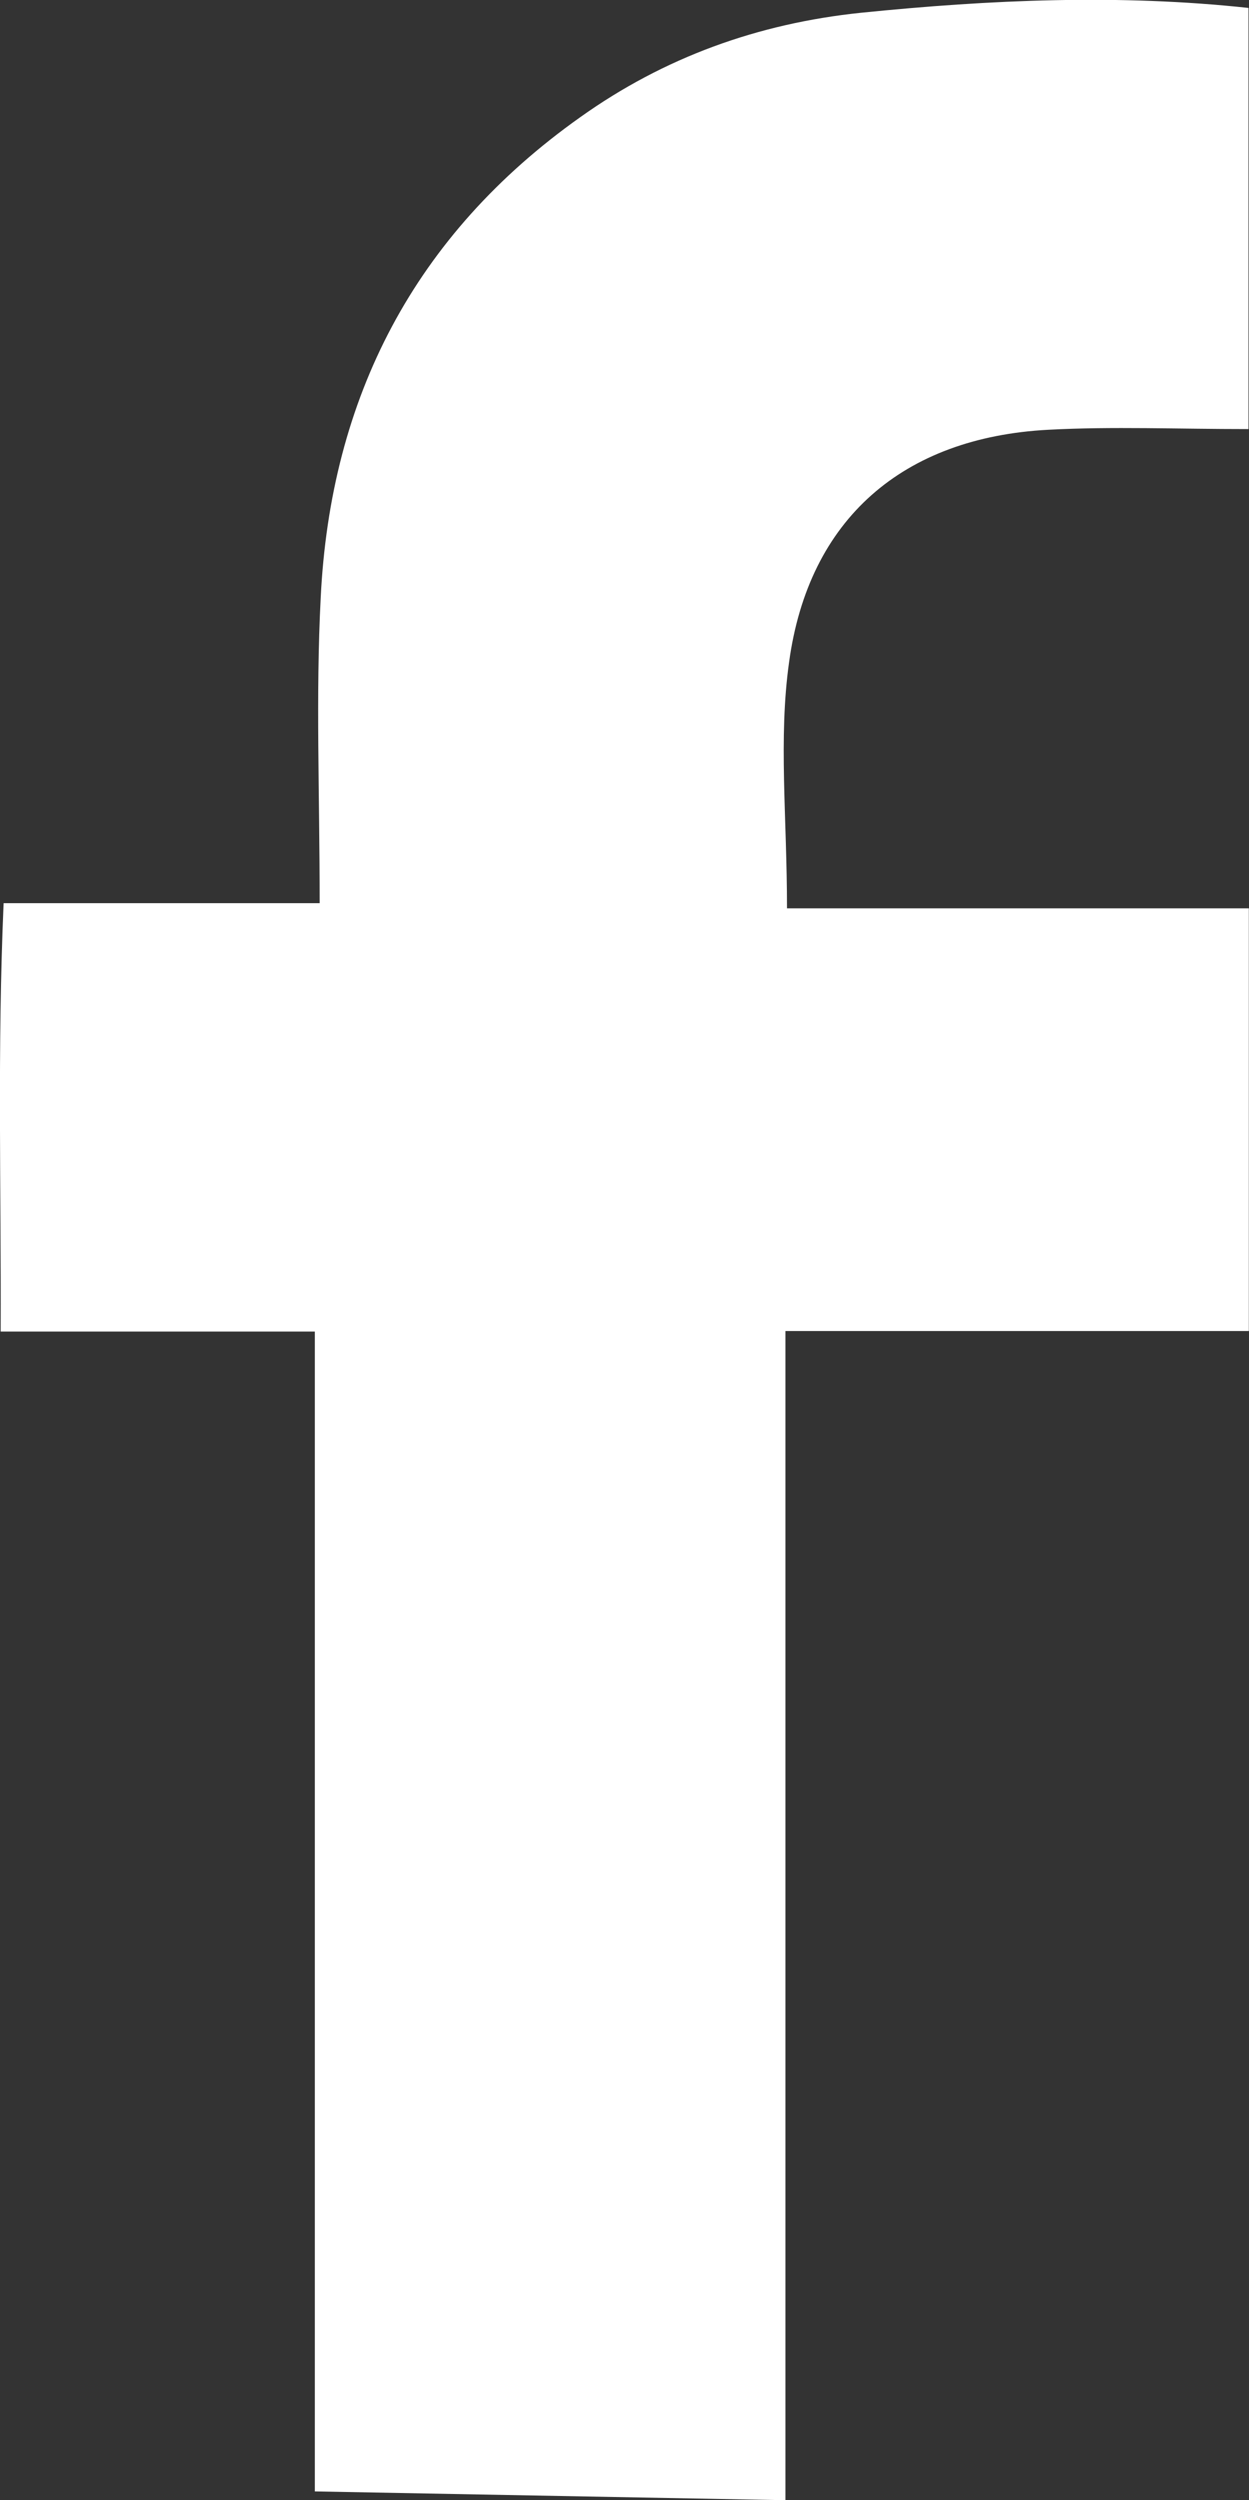 <?xml version="1.0" encoding="utf-8"?>
<!-- Generator: Adobe Illustrator 16.0.0, SVG Export Plug-In . SVG Version: 6.00 Build 0)  -->
<!DOCTYPE svg PUBLIC "-//W3C//DTD SVG 1.1//EN" "http://www.w3.org/Graphics/SVG/1.1/DTD/svg11.dtd">
<svg version="1.1" id="Layer_1" xmlns="http://www.w3.org/2000/svg" xmlns:xlink="http://www.w3.org/1999/xlink" x="0px" y="0px"
	 width="7.248px" height="14.503px" viewBox="0 0 7.248 14.503" enable-background="new 0 0 7.248 14.503" xml:space="preserve">
<rect x="0" y="0" width="7.248" height="14.503" fill="#333333" stroke="none"/>
<path fill="#FFFFFF" d="M4.558,14.503V7.721h2.689V5.269h-2.68c0-0.529-0.05-0.986,0.012-1.427c0.113-0.833,0.662-1.304,1.503-1.349
	c0.374-0.02,0.751-0.004,1.163-0.004V0.046c-0.75-0.081-1.498-0.048-2.248,0.028C4.4,0.136,3.855,0.332,3.367,0.68
	c-0.961,0.681-1.45,1.626-1.506,2.789c-0.029,0.564-0.006,1.132-0.006,1.77H0.021c-0.037,0.853-0.014,1.633-0.017,2.485h1.823v6.728
	L4.558,14.503z"/>
<g>
</g>
<g>
</g>
<g>
</g>
<g>
</g>
<g>
</g>
<g>
</g>
</svg>
